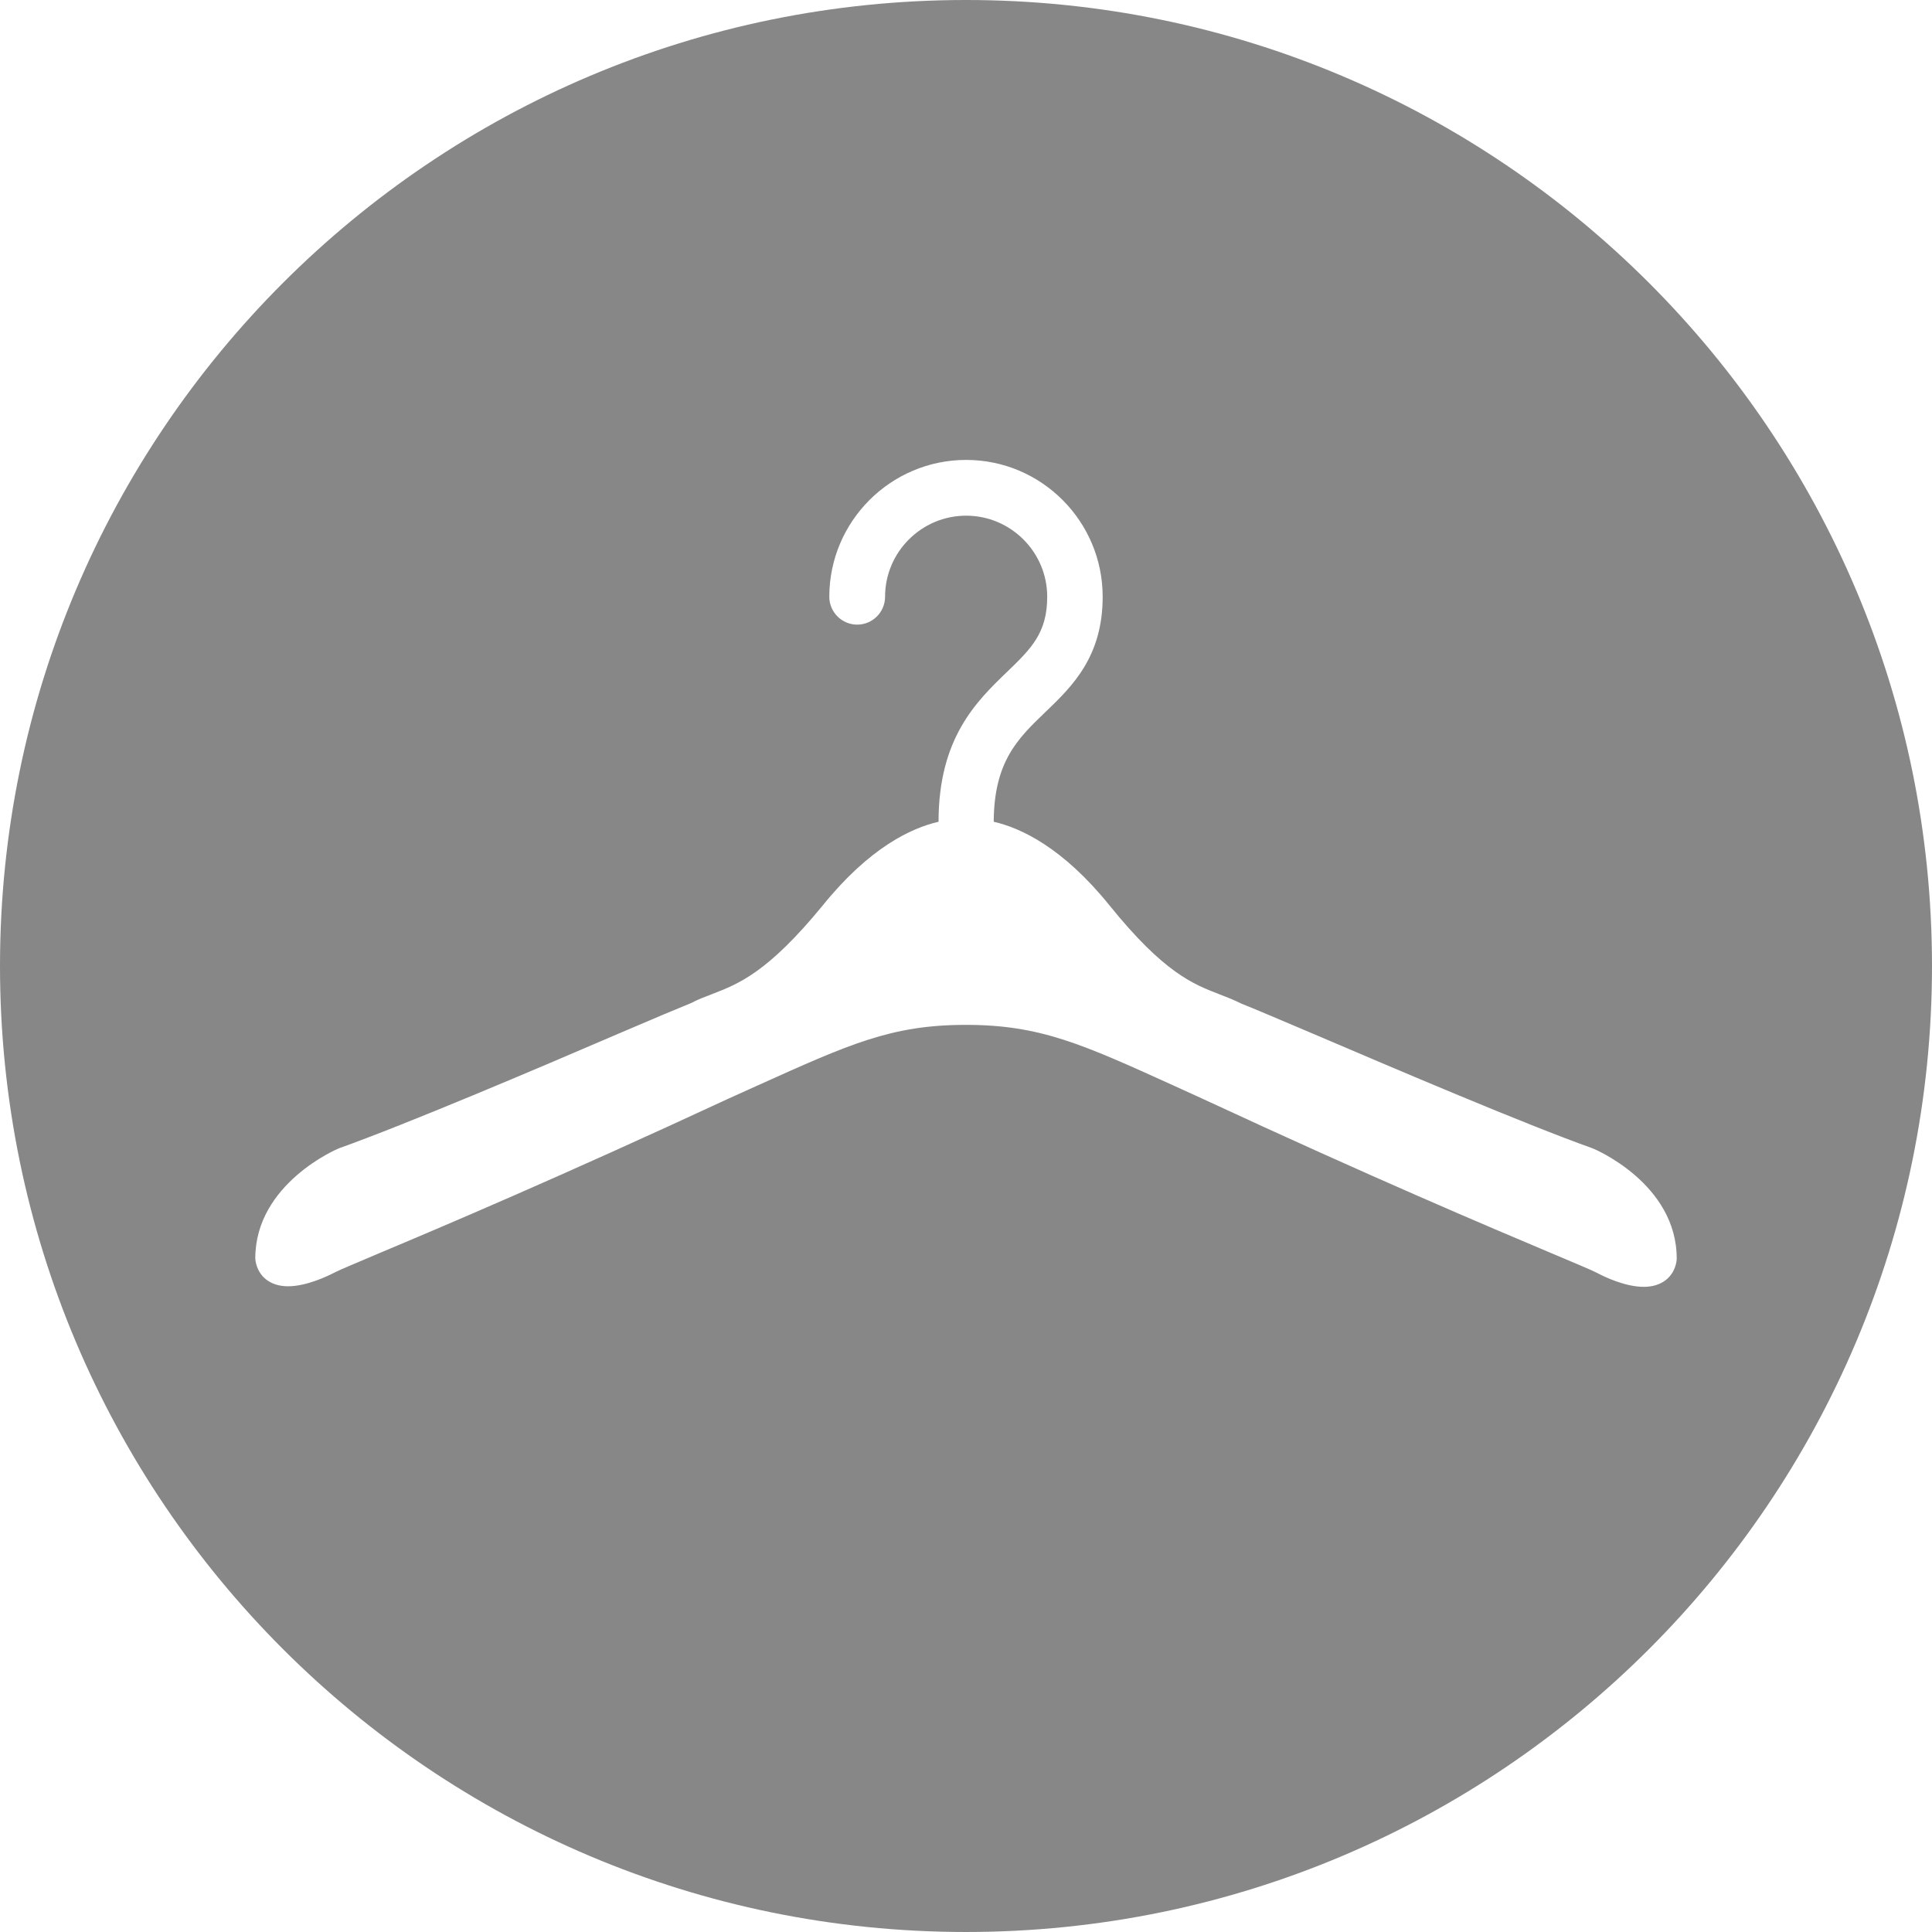 <!-- Generator: Adobe Illustrator 19.1.0, SVG Export Plug-In  -->
<svg version="1.1"
	 xmlns="http://www.w3.org/2000/svg" xmlns:xlink="http://www.w3.org/1999/xlink" xmlns:a="http://ns.adobe.com/AdobeSVGViewerExtensions/3.0/"
	 x="0px" y="0px" width="255.081px" height="255.081px" viewBox="0 0 255.081 255.081"
	 style="enable-background:new 0 0 255.081 255.081;" xml:space="preserve">
<style type="text/css">
	.st0{fill:#878787;}
</style>
<defs>
</defs>
<path class="st0" d="M127.54,0C57.102,0,0,57.102,0,127.54s57.102,127.54,127.54,127.54s127.54-57.102,127.54-127.54
	S197.979,0,127.54,0z M217.019,169.902c-2.403,0-5.107-1.277-6.159-1.84c-0.563-0.3-2.779-1.239-5.821-2.516
	c-8.376-3.53-23.999-10.14-46.082-20.393l-3.868-1.765c-12.168-5.521-17.727-8.075-27.567-8.075c-9.84,0-15.398,2.554-27.492,8
	l-3.906,1.765c-22.083,10.253-37.669,16.863-46.082,20.393c-3.08,1.315-5.258,2.216-5.821,2.516c-1.089,0.563-3.793,1.84-6.197,1.84
	c-2.291,0-3.906-1.239-4.281-3.305l-0.038-0.376c0-9.915,10.929-14.497,11.042-14.534c9.126-3.267,25.914-10.403,36.993-15.173
	c4.469-1.915,8.037-3.418,9.539-4.019c0.826-0.451,1.84-0.826,2.817-1.202c3.38-1.314,7.248-2.78,14.534-11.68
	c6.159-7.624,11.68-10.215,15.286-11.042c0-11.042,4.995-15.887,9.014-19.755c3.192-3.08,5.333-5.145,5.333-9.953
	c0-5.896-4.807-10.704-10.704-10.704s-10.704,4.807-10.704,10.704c0,2.028-1.653,3.681-3.681,3.681
	c-2.028,0-3.681-1.652-3.681-3.681c0-9.953,8.112-18.065,18.065-18.065c9.953,0,18.027,8.112,18.027,18.065
	c0,7.924-4.018,11.83-7.586,15.248c-3.643,3.493-6.76,6.535-6.798,14.46c3.605,0.826,9.126,3.417,15.286,11.042
	c7.211,8.939,11.079,10.403,14.459,11.717c0.977,0.376,1.953,0.751,3.005,1.277c1.352,0.526,4.882,2.028,9.389,3.943
	c11.079,4.732,27.867,11.905,36.918,15.135c0.226,0.075,11.155,4.657,11.117,14.609l-0.038,0.376
	C220.962,168.662,219.347,169.902,217.019,169.902z"/>
</svg>